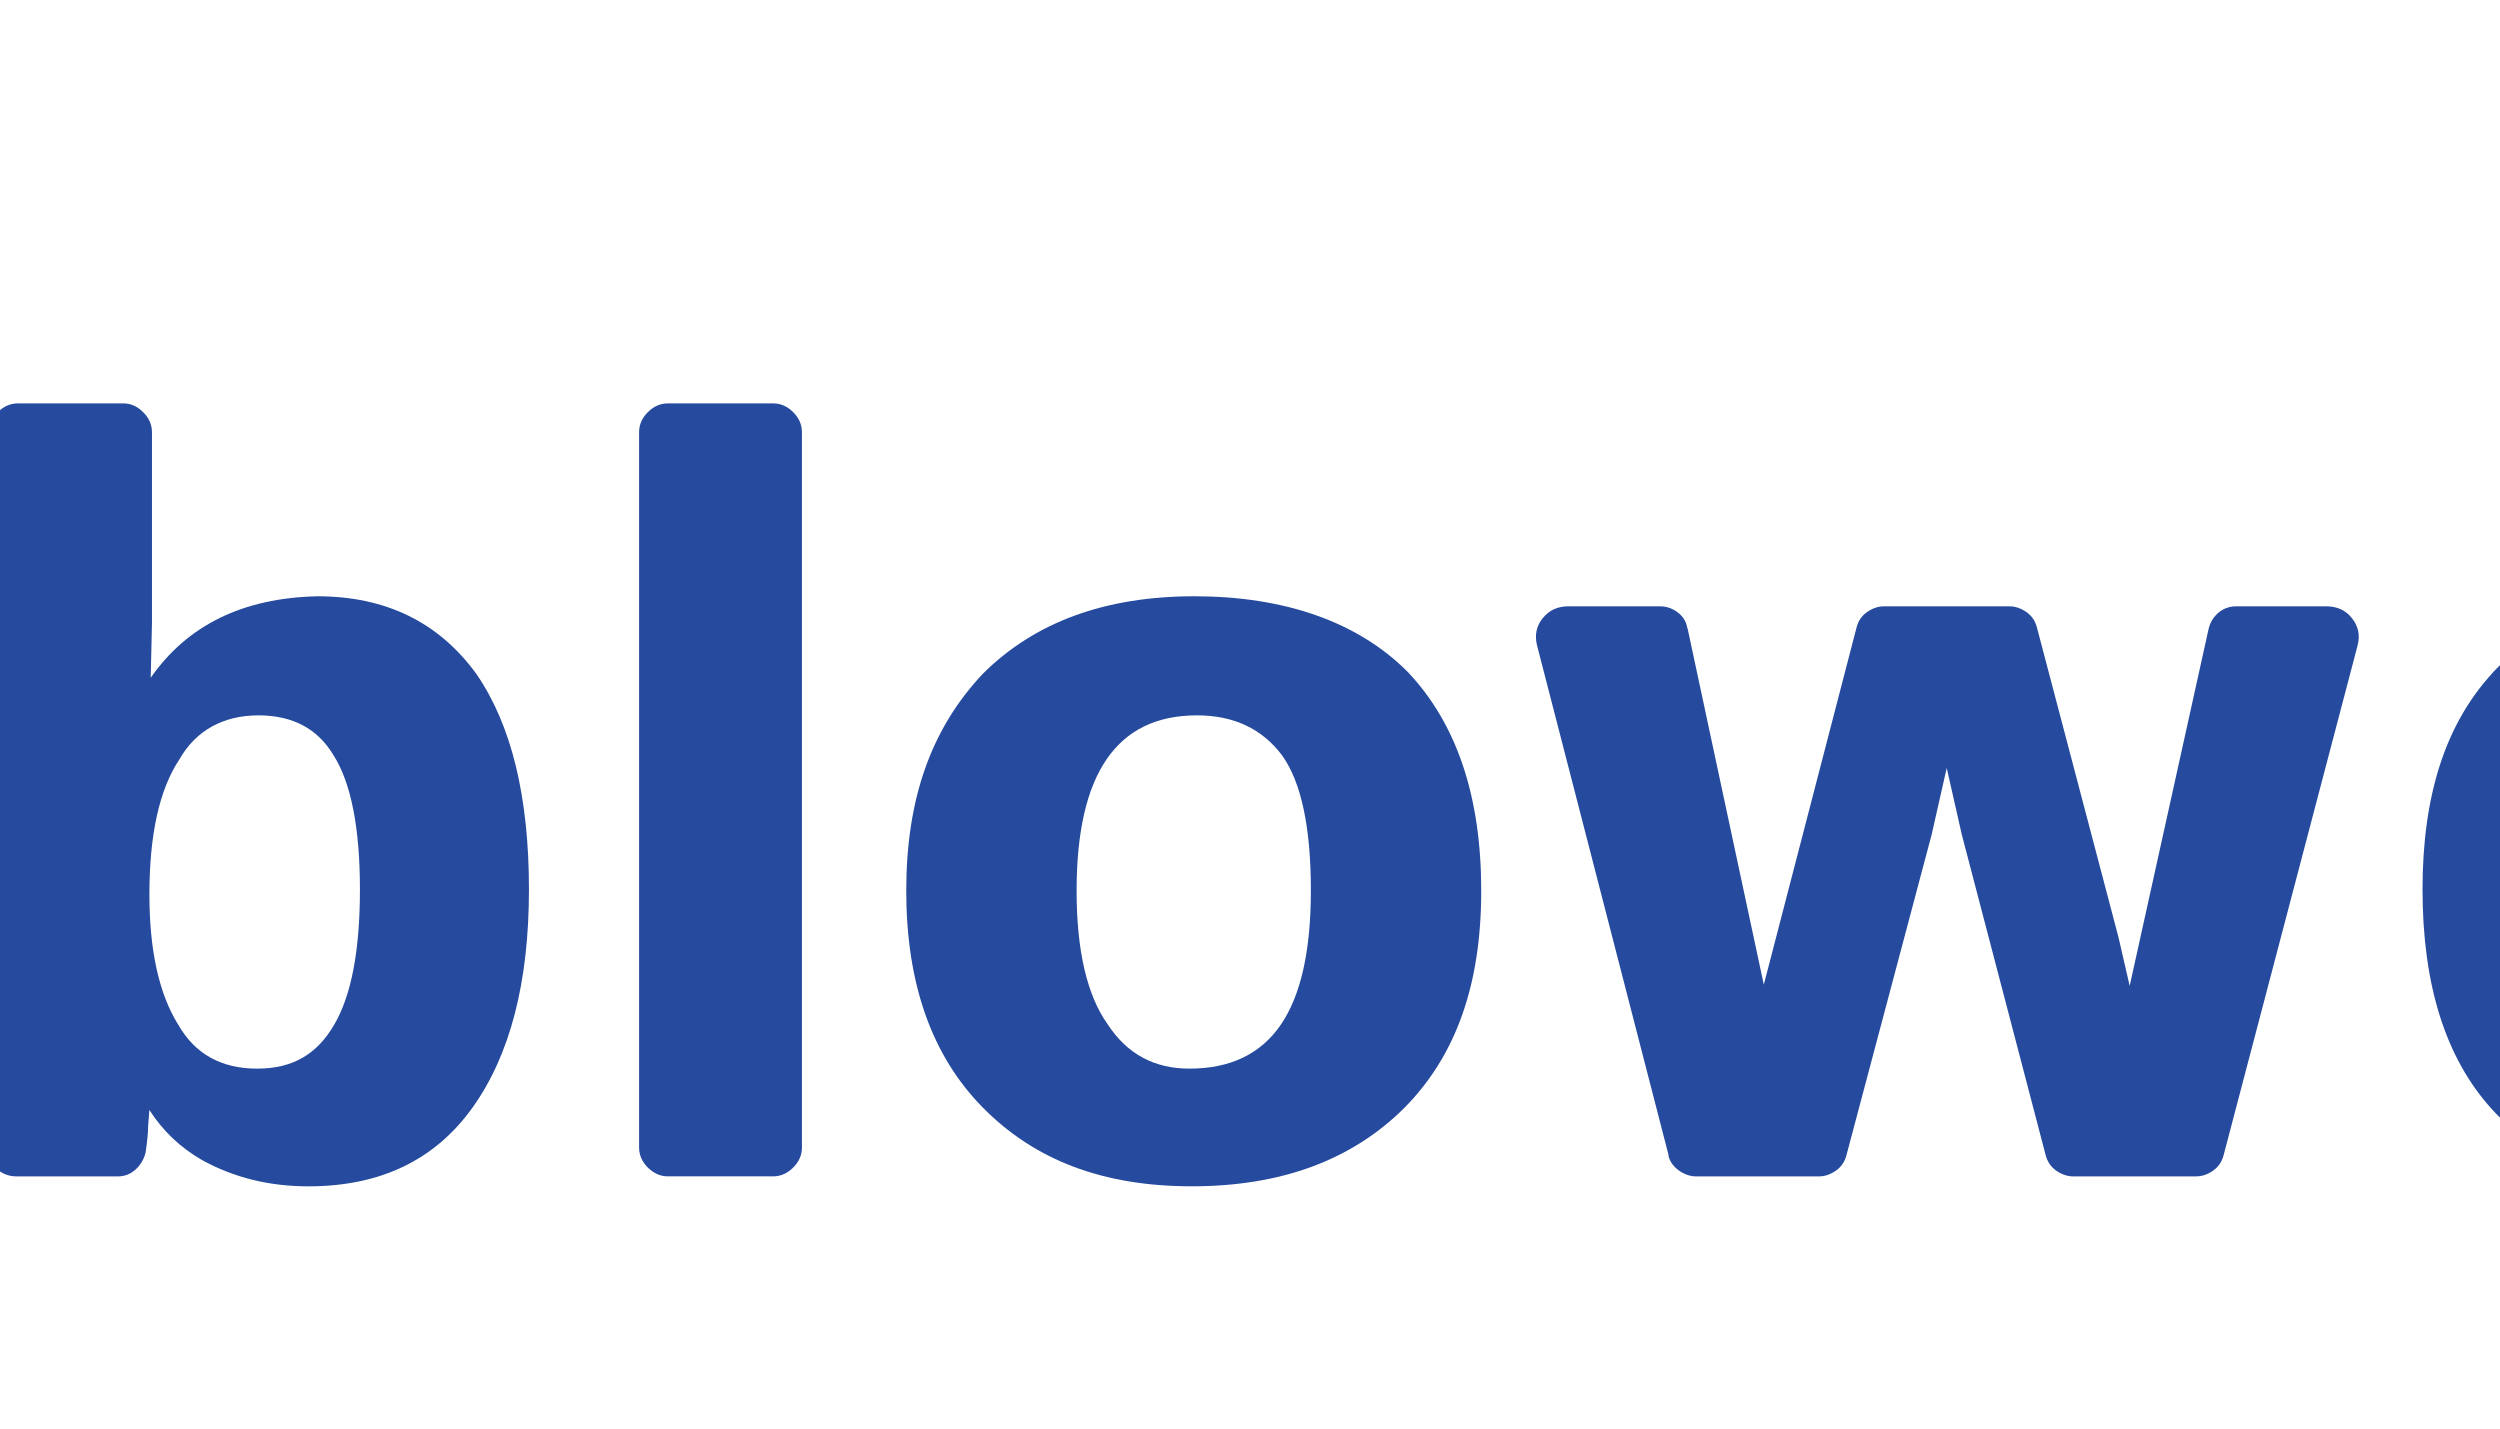 <?xml version="1.0" encoding="UTF-8"?>
<svg preserveAspectRatio="xMidYMid slice" width="350px" height="200px" xmlns="http://www.w3.org/2000/svg" xmlns:xlink="http://www.w3.org/1999/xlink" id="Layer_1" viewBox="0 0 2244.14 414">
  <defs>
    <style>.cls-1{fill:#254a9e;}.cls-2{fill:#234a9e;}.cls-3{fill:url(#New_Gradient_Swatch_3);}</style>
    <linearGradient id="New_Gradient_Swatch_3" x1="1842.11" y1="167.72" x2="2232.68" y2="233.38" gradientUnits="userSpaceOnUse">
      <stop offset=".06" stop-color="#264b9c"></stop>
      <stop offset=".1" stop-color="#2551a0"></stop>
      <stop offset=".15" stop-color="#2562ac"></stop>
      <stop offset=".21" stop-color="#257ec1"></stop>
      <stop offset=".28" stop-color="#25a5dd"></stop>
      <stop offset=".29" stop-color="#25ade3"></stop>
      <stop offset=".31" stop-color="#25a1d8"></stop>
      <stop offset=".4" stop-color="#265e96"></stop>
      <stop offset=".46" stop-color="#26346d"></stop>
      <stop offset=".5" stop-color="#27245e"></stop>
      <stop offset=".56" stop-color="#23397e"></stop>
      <stop offset=".62" stop-color="#214895"></stop>
      <stop offset=".66" stop-color="#214e9e"></stop>
      <stop offset=".68" stop-color="#214a98"></stop>
      <stop offset=".7" stop-color="#224089"></stop>
      <stop offset=".73" stop-color="#253070"></stop>
      <stop offset=".75" stop-color="#27245e"></stop>
      <stop offset=".77" stop-color="#262a68"></stop>
      <stop offset=".84" stop-color="#233e85"></stop>
      <stop offset=".91" stop-color="#214997"></stop>
      <stop offset=".95" stop-color="#214e9e"></stop>
    </linearGradient>
  </defs>
  <g>
    <path class="cls-1" d="M26.15,136.15c0-2.18,.84-4.13,2.53-5.82,1.69-1.69,3.64-2.53,5.82-2.53h32.31c2.18,0,4.11,.84,5.8,2.53,1.71,1.69,2.55,3.64,2.55,5.82v74.04h84.59v-74.04c0-2.18,.84-4.13,2.53-5.82,1.69-1.69,3.64-2.53,5.82-2.53h32.31c2.18,0,4.11,.84,5.8,2.53s2.55,3.64,2.55,5.82v196.41c0,2.18-.87,4.09-2.55,5.8-1.69,1.69-3.62,2.55-5.8,2.55h-32.31c-2.18,0-4.13-.87-5.82-2.55-1.69-1.71-2.53-3.62-2.53-5.8v-80.61H75.17v80.61c0,2.18-.84,4.09-2.55,5.8-1.69,1.69-3.62,2.55-5.8,2.55H34.5c-2.18,0-4.13-.87-5.82-2.55-1.69-1.71-2.53-3.62-2.53-5.8V136.15Z"></path>
    <path class="cls-1" d="M383.45,320.92c-15.23,15.26-35.82,22.87-61.72,22.87s-45.62-7.62-60.63-22.87c-14.77-15.01-22.14-35.93-22.14-62.8s7.37-47.08,22.14-62.8c15.01-15.01,35.47-22.52,61.36-22.52s47.19,7.28,61.72,21.81c14.28,14.99,21.41,36.15,21.41,63.51s-7.37,47.79-22.14,62.8Zm-35.58-102.02c-5.8-7.73-14.04-11.59-24.67-11.59-23.25,0-34.87,16.92-34.87,50.81,0,17.41,3.02,30.38,9.08,38.84,5.57,8.48,13.44,12.73,23.61,12.73,11.84,0,20.68-4.24,26.49-12.73,5.8-8.46,8.71-21.43,8.71-38.84,0-18.39-2.78-31.45-8.35-39.22Z"></path>
    <path class="cls-1" d="M439.47,178.26c1.58-1.69,3.58-2.55,6-2.55h28.67c2.2,0,4.06,.73,5.64,2.2,1.58,1.42,2.35,3.24,2.35,5.42l1.09,11.28,.36,4.71c2.66-5.82,4.73-9.82,6.17-11.99,3.64-4.84,7.75-8.46,12.35-10.88,4.6-2.42,10.42-3.64,17.43-3.64,3.86,0,7.13,.38,9.79,1.11,3.86,.71,5.82,3.24,5.82,7.62v23.61c0,2.66-1.09,4.89-3.26,6.71-2.18,1.82-4.6,2.49-7.26,2-4.84-.49-8.13-.73-9.82-.73-9.68,0-16.81,3.75-21.41,11.26-5.57,7.73-8.35,19.59-8.35,35.58v72.62c0,2.18-.84,4.09-2.55,5.8-1.69,1.69-3.62,2.55-5.8,2.55h-30.49c-2.18,0-4.13-.87-5.82-2.55-1.69-1.71-2.53-3.62-2.53-5.8v-116.55c0-10.66-.13-17.81-.38-21.41-.24-2.66-.36-6.06-.36-10.17,0-2.44,.78-4.49,2.35-6.17Z"></path>
    <path class="cls-1" d="M696.97,189.5c-9.44-11.1-23.23-16.7-41.4-16.7-12.1,0-22.63,2.91-31.58,8.73-6.84,4.31-12.66,10.59-17.5,18.8l-.29-6.83-.73-10.17v-.36c-.24-1.93-1.13-3.64-2.71-5.06-1.58-1.47-3.44-2.2-5.64-2.2h-28.67c-2.42,0-4.42,.87-6,2.55s-2.35,3.73-2.35,6.17c0,3.86,.11,7.02,.36,9.42,.24,3.42,.38,10.3,.38,20.7v118.01c0,2.18,.84,4.09,2.53,5.8,1.69,1.69,3.64,2.55,5.82,2.55h30.49c2.18,0,4.11-.87,5.8-2.55,1.71-1.71,2.55-3.62,2.55-5.8v-79.88c0-13.3,3.02-23.83,9.08-31.6,5.55-7.73,12.7-11.59,21.41-11.59,16.94,0,25.41,13.06,25.41,39.2v83.88c0,2.18,.84,4.09,2.55,5.8,1.69,1.69,3.62,2.55,5.8,2.55h30.51c2.18,0,4.11-.87,5.8-2.55,1.69-1.71,2.55-3.62,2.55-5.8v-95.49c0-20.81-4.73-36.67-14.17-47.57Z"></path>
    <path class="cls-1" d="M756.67,301.69V125.25c0-2.18,.84-4.11,2.53-5.8,1.69-1.71,3.64-2.55,5.82-2.55h30.49c2.18,0,4.11,.84,5.8,2.55,1.71,1.69,2.55,3.62,2.55,5.8v55.19l-.36,15.97c10.64-15.26,26.74-23.12,48.28-23.61,19.83,0,35.2,7.51,46.1,22.52,10.17,14.77,15.23,35.58,15.23,62.45s-5.44,47.92-16.32,63.16c-10.9,15.26-26.76,22.87-47.57,22.87-11.37,0-21.65-2.53-30.85-7.62-6.31-3.62-11.39-8.46-15.26-14.52l-.36,4.73c0,1.69-.24,4.22-.73,7.6-.49,1.95-1.44,3.6-2.91,4.93-1.44,1.31-3.13,2-5.09,2h-29.4c-2.42,0-4.46-.87-6.17-2.55-1.69-1.71-2.53-3.89-2.53-6.55,.49-10.64,.73-20.68,.73-30.11Zm54.81-4.73c4.84,8.48,12.46,12.73,22.87,12.73s17.37-4.24,22.32-12.73c4.97-8.46,7.46-21.52,7.46-39.2s-2.55-30.87-7.64-38.86c-4.6-7.73-11.86-11.59-21.79-11.59s-18.03,4.22-22.85,12.7c-5.82,8.71-8.73,21.76-8.73,39.2,0,16.23,2.78,28.8,8.35,37.75Z"></path>
    <path class="cls-1" d="M989.69,338.36c-1.71,1.69-3.64,2.55-5.82,2.55h-30.49c-2.18,0-4.11-.87-5.82-2.55-1.69-1.71-2.53-3.62-2.53-5.8V125.25c0-2.18,.84-4.11,2.53-5.8,1.71-1.71,3.64-2.55,5.82-2.55h30.49c2.18,0,4.11,.84,5.82,2.55,1.69,1.69,2.53,3.62,2.53,5.8v207.31c0,2.18-.84,4.09-2.53,5.8Z"></path>
    <path class="cls-1" d="M1166.94,320.92c-15.23,15.26-35.82,22.87-61.72,22.87s-45.62-7.62-60.63-22.87c-14.77-15.01-22.14-35.93-22.14-62.8s7.37-47.08,22.14-62.8c15.01-15.01,35.47-22.52,61.36-22.52s47.19,7.28,61.72,21.81c14.28,14.99,21.41,36.15,21.41,63.51s-7.37,47.79-22.14,62.8Zm-35.58-102.02c-5.8-7.73-14.04-11.59-24.67-11.59-23.25,0-34.87,16.92-34.87,50.81,0,17.41,3.02,30.38,9.08,38.84,5.57,8.48,13.44,12.73,23.61,12.73,11.84,0,20.68-4.24,26.49-12.73,5.8-8.46,8.71-21.43,8.71-38.84,0-18.39-2.78-31.45-8.35-39.22Z"></path>
    <path class="cls-1" d="M1206.91,179.15c1.82-2.29,4.29-3.44,7.44-3.44h26.49c1.93,0,3.69,.6,5.26,1.82,1.58,1.22,2.49,2.78,2.73,4.73v-.38l22.14,103.47,26.87-103.47c.49-1.93,1.51-3.44,3.09-4.53s3.2-1.64,4.91-1.64h36.29c1.69,0,3.33,.56,4.91,1.64,1.58,1.09,2.6,2.6,3.09,4.53l23.61,89.68,3.26,14.15,22.87-103.44c.47-1.95,1.44-3.51,2.89-4.73,1.47-1.22,3.15-1.82,5.09-1.82h26.14c3.15,0,5.64,1.15,7.44,3.44,1.82,2.31,2.38,4.91,1.64,7.82l-38.84,147.77c-.49,1.91-1.51,3.42-3.09,4.53-1.58,1.09-3.22,1.64-4.91,1.64h-35.58c-1.69,0-3.33-.56-4.91-1.64-1.58-1.11-2.6-2.62-3.09-4.53l-24.32-92.96-4.35-19.23-4.35,19.23-24.7,92.96c-.49,1.91-1.51,3.42-3.09,4.53-1.58,1.09-3.2,1.64-4.89,1.64h-35.6c-1.69,0-3.31-.56-4.89-1.64-1.58-1.11-2.6-2.49-3.09-4.18v-.36l-38.13-147.77c-.71-2.91-.18-5.51,1.64-7.82Z"></path>
    <path class="cls-1" d="M1482.18,194.96c13.81-14.77,33.05-22.16,57.74-22.16s42.11,7.99,54.45,23.98c12.57,15.72,18.88,38.46,18.88,68.22,0,1.47-.8,2.55-2.35,3.29-1.58,.71-3.58,1.09-6,1.09h-93.67c.24,13.3,3.02,23.34,8.35,30.14,4.84,7.24,12.1,10.88,21.79,10.88,11.86,0,19.72-4.6,23.61-13.79,.71-1.69,1.87-2.95,3.44-3.82,1.58-.84,3.2-1.13,4.91-.91l26.49,2.18c2.42,.27,4.49,1.15,6.17,2.73,1.69,1.58,2.53,3.58,2.53,6,0,1.22-.36,2.42-1.09,3.62-12.81,24.94-35.58,37.4-68.24,37.4-24.7,0-43.82-7.51-57.36-22.52-13.3-14.75-19.96-35.93-19.96-63.51s6.77-48.06,20.32-62.8Zm84.97,42.46c-.73-10.39-3.4-18.52-7.99-24.32-4.84-5.57-11.5-8.35-19.96-8.35s-15.37,3.04-19.96,9.08c-4.35,5.8-6.91,13.68-7.62,23.58h55.54Z"></path>
    <path class="cls-1" d="M1650.39,178.26c1.58-1.69,3.58-2.55,6-2.55h28.67c2.2,0,4.06,.73,5.64,2.2,1.58,1.42,2.35,3.24,2.35,5.42l1.09,11.28,.36,4.71c2.66-5.82,4.73-9.82,6.17-11.99,3.64-4.84,7.75-8.46,12.35-10.88,4.6-2.42,10.42-3.64,17.43-3.64,3.86,0,7.13,.38,9.79,1.11,3.86,.71,5.82,3.24,5.82,7.62v23.61c0,2.66-1.09,4.89-3.26,6.71s-4.6,2.49-7.26,2c-4.84-.49-8.13-.73-9.82-.73-9.68,0-16.81,3.75-21.41,11.26-5.57,7.73-8.35,19.59-8.35,35.58v72.62c0,2.18-.84,4.09-2.55,5.8-1.69,1.69-3.62,2.55-5.8,2.55h-30.49c-2.18,0-4.13-.87-5.82-2.55-1.69-1.71-2.53-3.62-2.53-5.8v-116.55c0-10.66-.13-17.81-.38-21.41-.24-2.66-.36-6.06-.36-10.17,0-2.44,.78-4.49,2.35-6.17Z"></path>
  </g>
  <path class="cls-3" d="M2190.17,229.09c-8.28-7.39-22.87-13.82-39.59-12.2-16.09,1.68-14.94-14.95-28.5-25.11-21.4-16.75-37.51-8.31-56.39-10.44-18.94-2.07-7.45-13.51-21.39-35.73-16.75-29.69-98.09-45.53-144.88-37.14l6.82-38.92c46.04-8.19,123.15,9.04,139.42,39.12,13.54,22.44,2.07,33.82,20.79,36.09,18.68,2.31,34.7-6.03,55.76,11,13.36,10.33,12.09,27.03,28.06,25.49,15.75-1.41,24.45,4.88,33.57,11.89-1.08-3.61-3.16-19.47-4.84-27.3-1.39-6.5-2.08-18.37-8.21-27.42-6.22-9.17-18.66-8.37-27.97-6.9-9.48,1.5-18.65-21.11-28.85-28.54-10.21-7.45-21.11-12.95-42.05-10.92-8.56,.82-19.77,.3-22.06-22.96-2.29-23.26-24.01-40.15-55.83-47.57-20.5-4.78-47.49-11.23-78.34-5.87l.36-1.99c.31-1.72,.07-3.32-.71-4.83-.76-1.49-1.79-2.38-3.07-2.6l-7.51-1.35c-1.3-.23-2.56,.24-3.79,1.39-1.24,1.15-2,2.57-2.31,4.29l-56.7,323.62c-.29,1.72-.05,3.32,.71,4.83,.78,1.51,1.81,2.38,3.09,2.62l7.51,1.34c1.28,.23,2.54-.22,3.78-1.37,1.23-1.15,2-2.59,2.29-4.29l18.77-107.18c7.35-1.92,42.63-10.12,85.88-3.17,48.72,7.84,65.26,19.63,73.27,34.2,5.06,9.21,5.26,14.53,6.7,18.26,1.44,3.74,2.39,10.03,16.28,8.97,13.87-1.04,20.94-3.04,33.06-2.24,12.1,.82,26.95,7.17,32.89,14.93,5.94,7.76,9.92,13.87,15.82,15.38,5.9,1.49,9.41,1.24,18.25-.44,8.17-1.56,15.92-.44,26.12,6.3,10.19,6.75,25.99,16.62,31.61,17.47-4.51-6.45-11.55-35.14-17.81-63.62-1.3-1-25.98-19.11-48.21-15.92-16.28,2.32-15.37-14.55-29.31-24.36-22.05-16.22-38.32-7.54-57.59-9.3-19.35-1.72-7.85-13.28-22.56-35.06-17.97-29.41-104.22-43.16-151.77-33.57l6.15-35.13c47.17-8.85,129.33,6.25,146.64,35.75,14.32,22.02,2.82,33.51,21.97,35.41,19.08,1.95,35.27-6.61,57,9.89,13.75,10,12.71,26.57,28.9,24.75,17.07-1.79,31.99,4.68,40.32,12.08,.4,.32,.78,.64,1.17,.96l-2.71-12.59Z"></path>
  <path class="cls-2" d="M1766.4,409.18c-3.36,0-6.49-.62-9.4-1.88-2.91-1.25-5.47-2.99-7.69-5.21s-3.95-4.78-5.2-7.69c-1.26-2.91-1.88-6.05-1.88-9.41s.63-6.49,1.88-9.41c1.25-2.91,2.99-5.47,5.2-7.69s4.78-3.95,7.69-5.21c2.91-1.25,6.04-1.88,9.4-1.88s6.49,.62,9.4,1.88c2.91,1.26,5.48,2.99,7.69,5.21,2.22,2.22,3.95,4.78,5.21,7.69,1.25,2.91,1.88,6.05,1.88,9.41s-.63,6.49-1.88,9.41c-1.26,2.91-2.99,5.47-5.21,7.69-2.21,2.22-4.78,3.96-7.69,5.21-2.91,1.25-6.04,1.88-9.4,1.88Zm0-4.23c2.73,0,5.28-.51,7.66-1.54,2.37-1.03,4.45-2.47,6.25-4.3,1.79-1.83,3.2-3.96,4.23-6.38,1.03-2.42,1.54-5,1.54-7.73s-.51-5.31-1.54-7.73c-1.03-2.41-2.44-4.54-4.23-6.38-1.79-1.84-3.88-3.28-6.25-4.34-2.37-1.05-4.93-1.58-7.66-1.58s-5.28,.53-7.65,1.58c-2.37,1.06-4.46,2.5-6.25,4.34s-3.19,3.96-4.2,6.38c-1.01,2.42-1.51,5-1.51,7.73s.51,5.31,1.51,7.73c1.01,2.41,2.41,4.55,4.2,6.38,1.79,1.84,3.87,3.27,6.25,4.3,2.37,1.03,4.92,1.54,7.65,1.54Zm-7.79-7.72c-.99,0-1.48-.49-1.48-1.48v-21.63c0-.98,.49-1.48,1.48-1.48h8.8c1.7,0,3.27,.24,4.7,.73,1.43,.5,2.59,1.32,3.46,2.49,.87,1.17,1.31,2.74,1.31,4.7,0,1.79-.44,3.27-1.31,4.43-.87,1.17-1.98,2.01-3.33,2.55l4.3,7.25c.09,.09,.15,.22,.2,.37,.05,.16,.07,.35,.07,.57,0,.36-.12,.7-.37,1.01s-.62,.47-1.11,.47h-1.81c-.45,0-.83-.11-1.14-.34-.31-.22-.58-.53-.81-.94l-4.37-7.46h-5.1v7.25c0,.99-.5,1.48-1.48,1.48h-2.01Zm3.49-13.16h5.17c1.79,0,3-.36,3.63-1.08s.94-1.52,.94-2.42-.31-1.76-.94-2.49c-.63-.71-1.84-1.08-3.63-1.08h-5.17v7.06Z"></path>
</svg>
